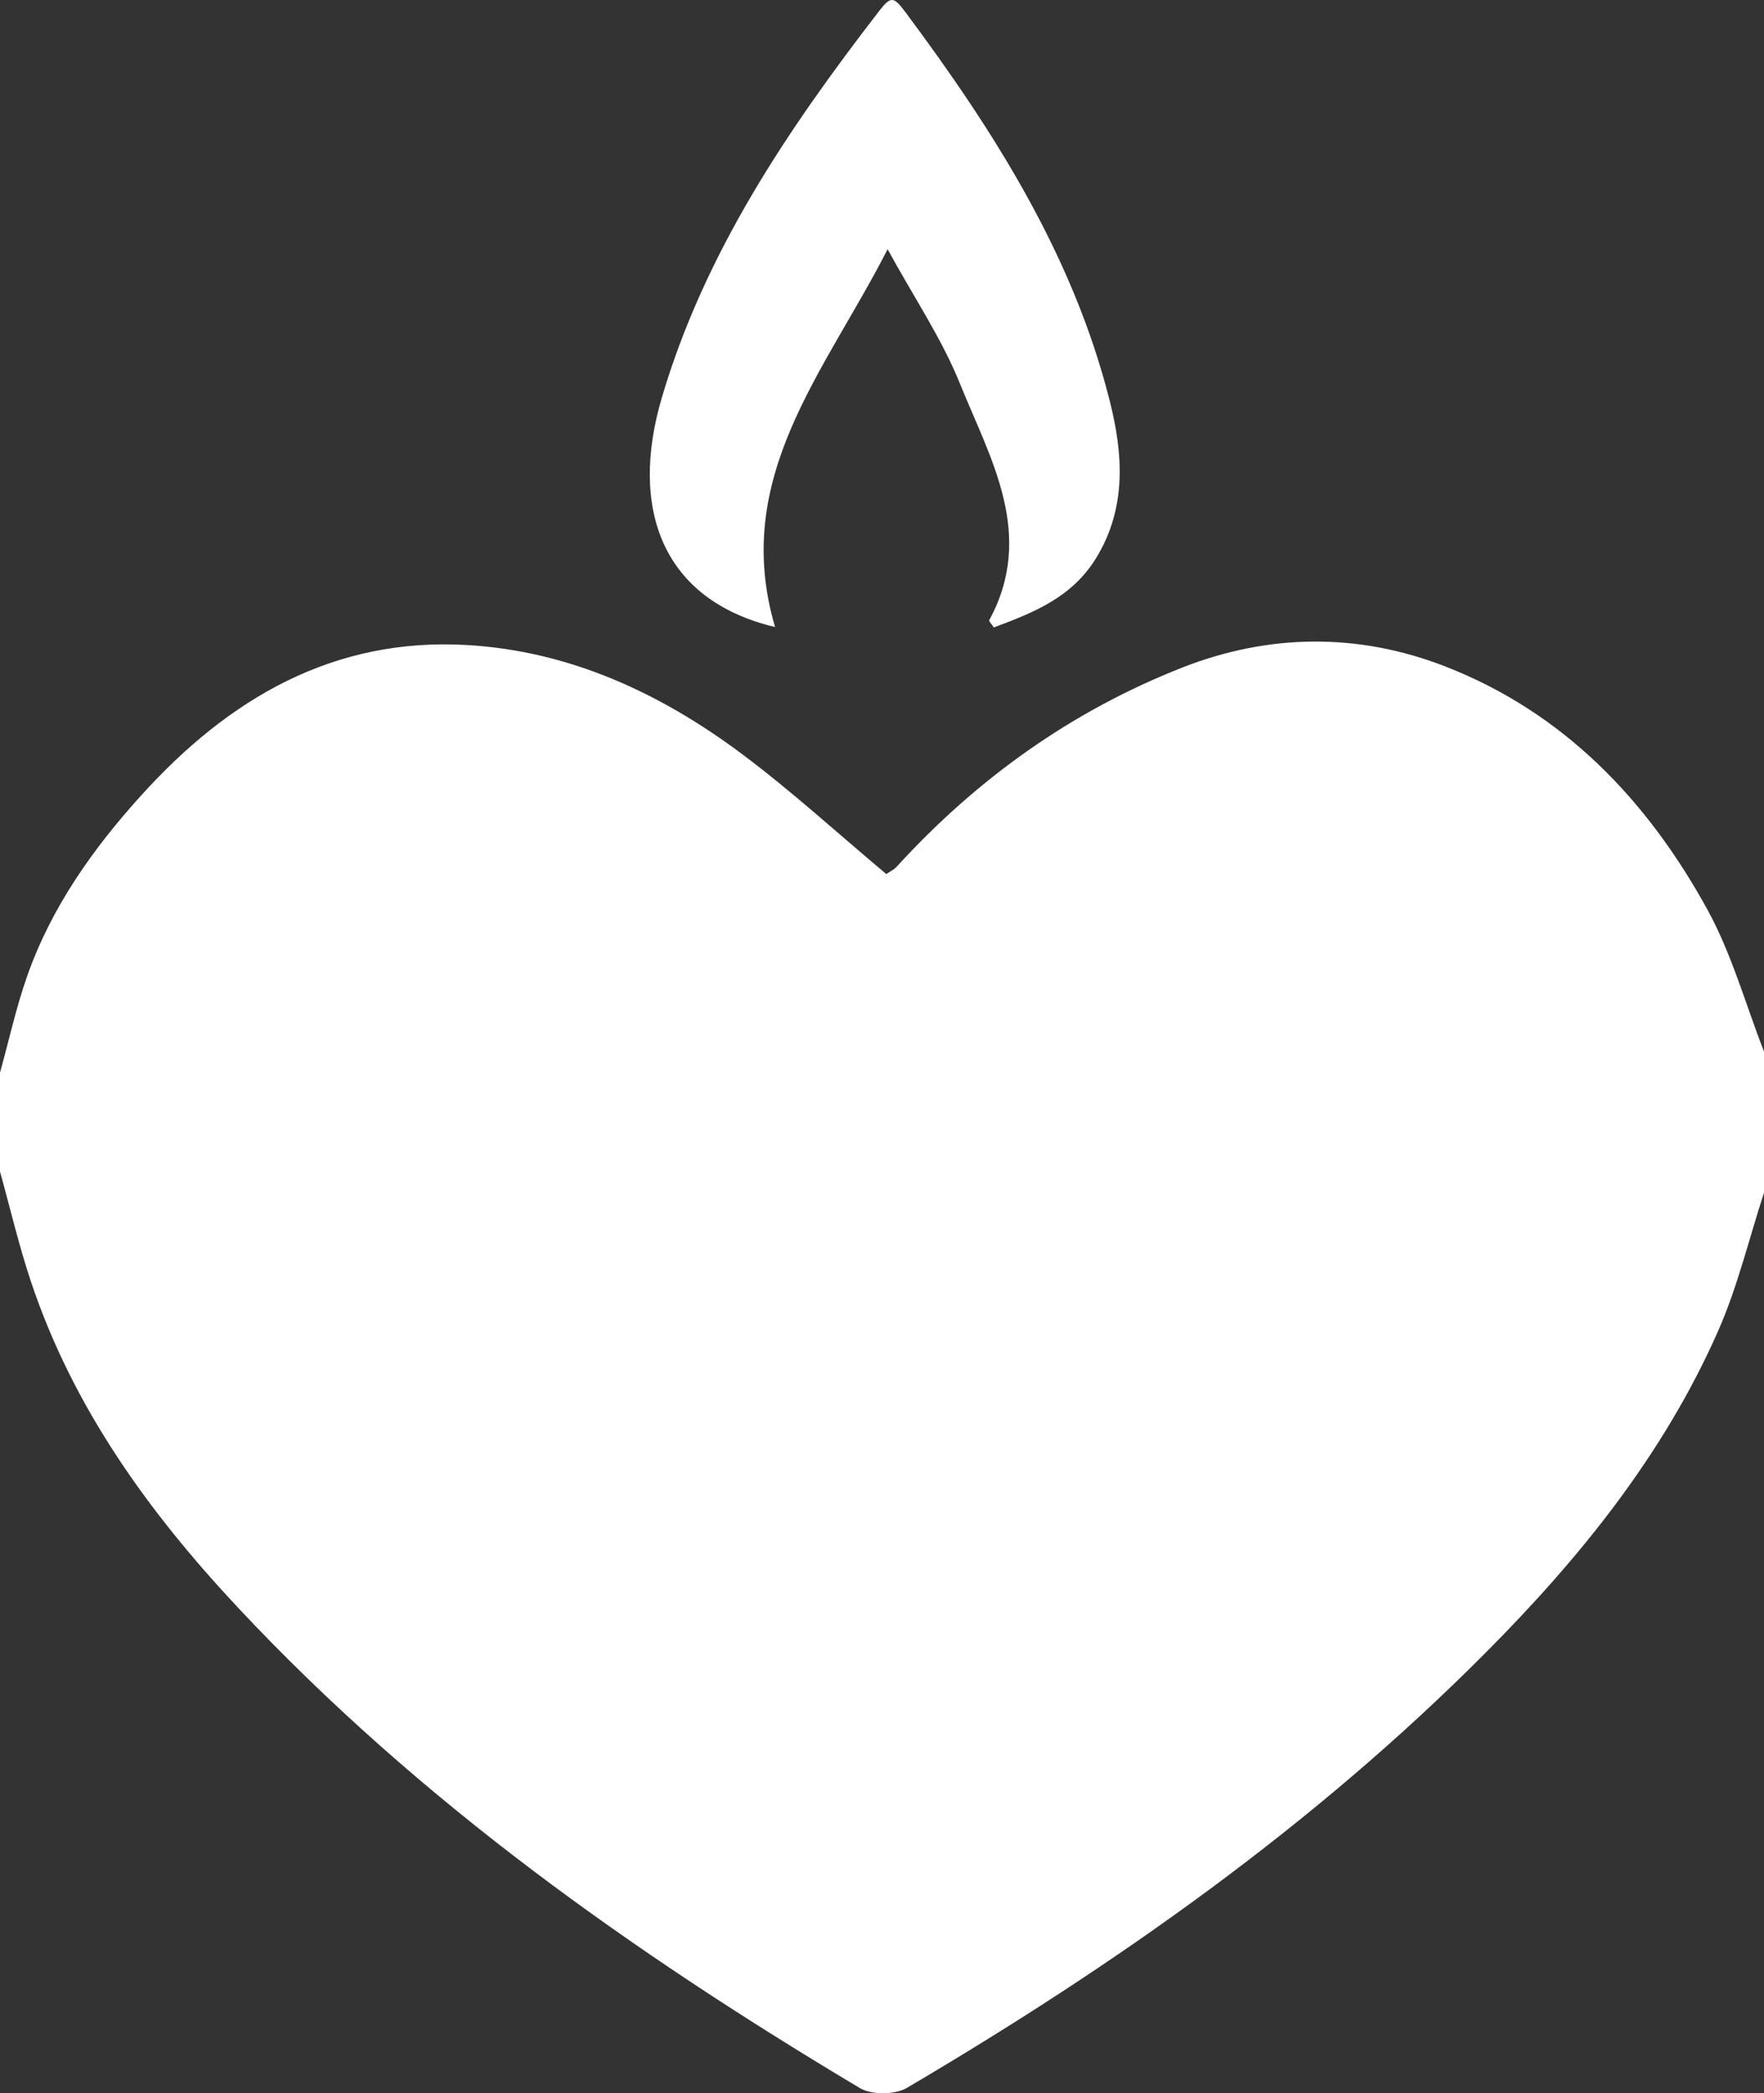 <?xml version="1.0" encoding="iso-8859-1"?>
<!-- Generator: Adobe Illustrator 17.0.0, SVG Export Plug-In . SVG Version: 6.00 Build 0)  -->
<!DOCTYPE svg PUBLIC "-//W3C//DTD SVG 1.1//EN" "http://www.w3.org/Graphics/SVG/1.1/DTD/svg11.dtd">
<svg version="1.1" id="Layer_1" xmlns="http://www.w3.org/2000/svg" xmlns:xlink="http://www.w3.org/1999/xlink" x="0px" y="0px"
	 width="100%" height="100%" viewBox="0 0 249.969 296.497" style="enable-background:new 0 0 249.969 296.497;"
	 xml:space="preserve">
<rect x="0" y="0" width="249.969" height="296.497" fill="#333333" stroke="none"/>
<g>
	<path style="fill:#FFFFFF;" d="M249.969,148.946c0,6.666,0,13.332,0,19.998c-2.138,6.553-3.745,13.342-6.517,19.616
		c-7.727,17.49-19.577,32.134-32.97,45.582c-24.363,24.463-52.345,44.151-81.973,61.597c-1.692,0.997-4.998,1.019-6.672,0.02
		c-32.077-19.139-62.386-40.584-88.091-68.022c-12.723-13.581-23.404-28.389-29.36-46.201c-1.71-5.114-2.937-10.39-4.386-15.592
		c0-4.666,0-9.332,0-13.998c1.267-4.57,2.281-9.229,3.852-13.692c3.429-9.739,9.3-18.015,16.176-25.611
		c12.375-13.673,27.19-22.401,46.222-21.274c14.566,0.863,27.433,6.854,38.968,15.491c7.051,5.279,13.58,11.255,20.374,16.944
		c0.419-0.291,1.055-0.582,1.489-1.057c11.348-12.421,24.737-22.002,40.382-28.162c12.336-4.857,25.048-4.981,37.386-0.168
		c16.8,6.554,28.62,18.971,37.121,34.461C245.408,135.143,247.347,142.232,249.969,148.946z"/>
	<path style="fill:#FFFFFF;" d="M109.831,88.815c-15.987-3.803-20.704-16.753-16.037-32.523
		c6.089-20.574,17.821-37.942,30.745-54.676c1.686-2.183,2.08-2.151,3.747,0.084c12.579,16.869,23.797,34.499,28.984,55.139
		c1.83,7.281,2.461,14.962-1.894,22.126c-3.449,5.675-8.907,7.8-14.543,9.91c-0.333-0.505-0.725-0.89-0.653-1.022
		c6.598-12.158,0.164-22.846-4.16-33.541c-2.565-6.344-6.481-12.142-10.24-19.008C116.893,52.719,103.566,67.576,109.831,88.815z"/>
</g>
<g>
</g>
<g>
</g>
<g>
</g>
<g>
</g>
<g>
</g>
<g>
</g>
</svg>

